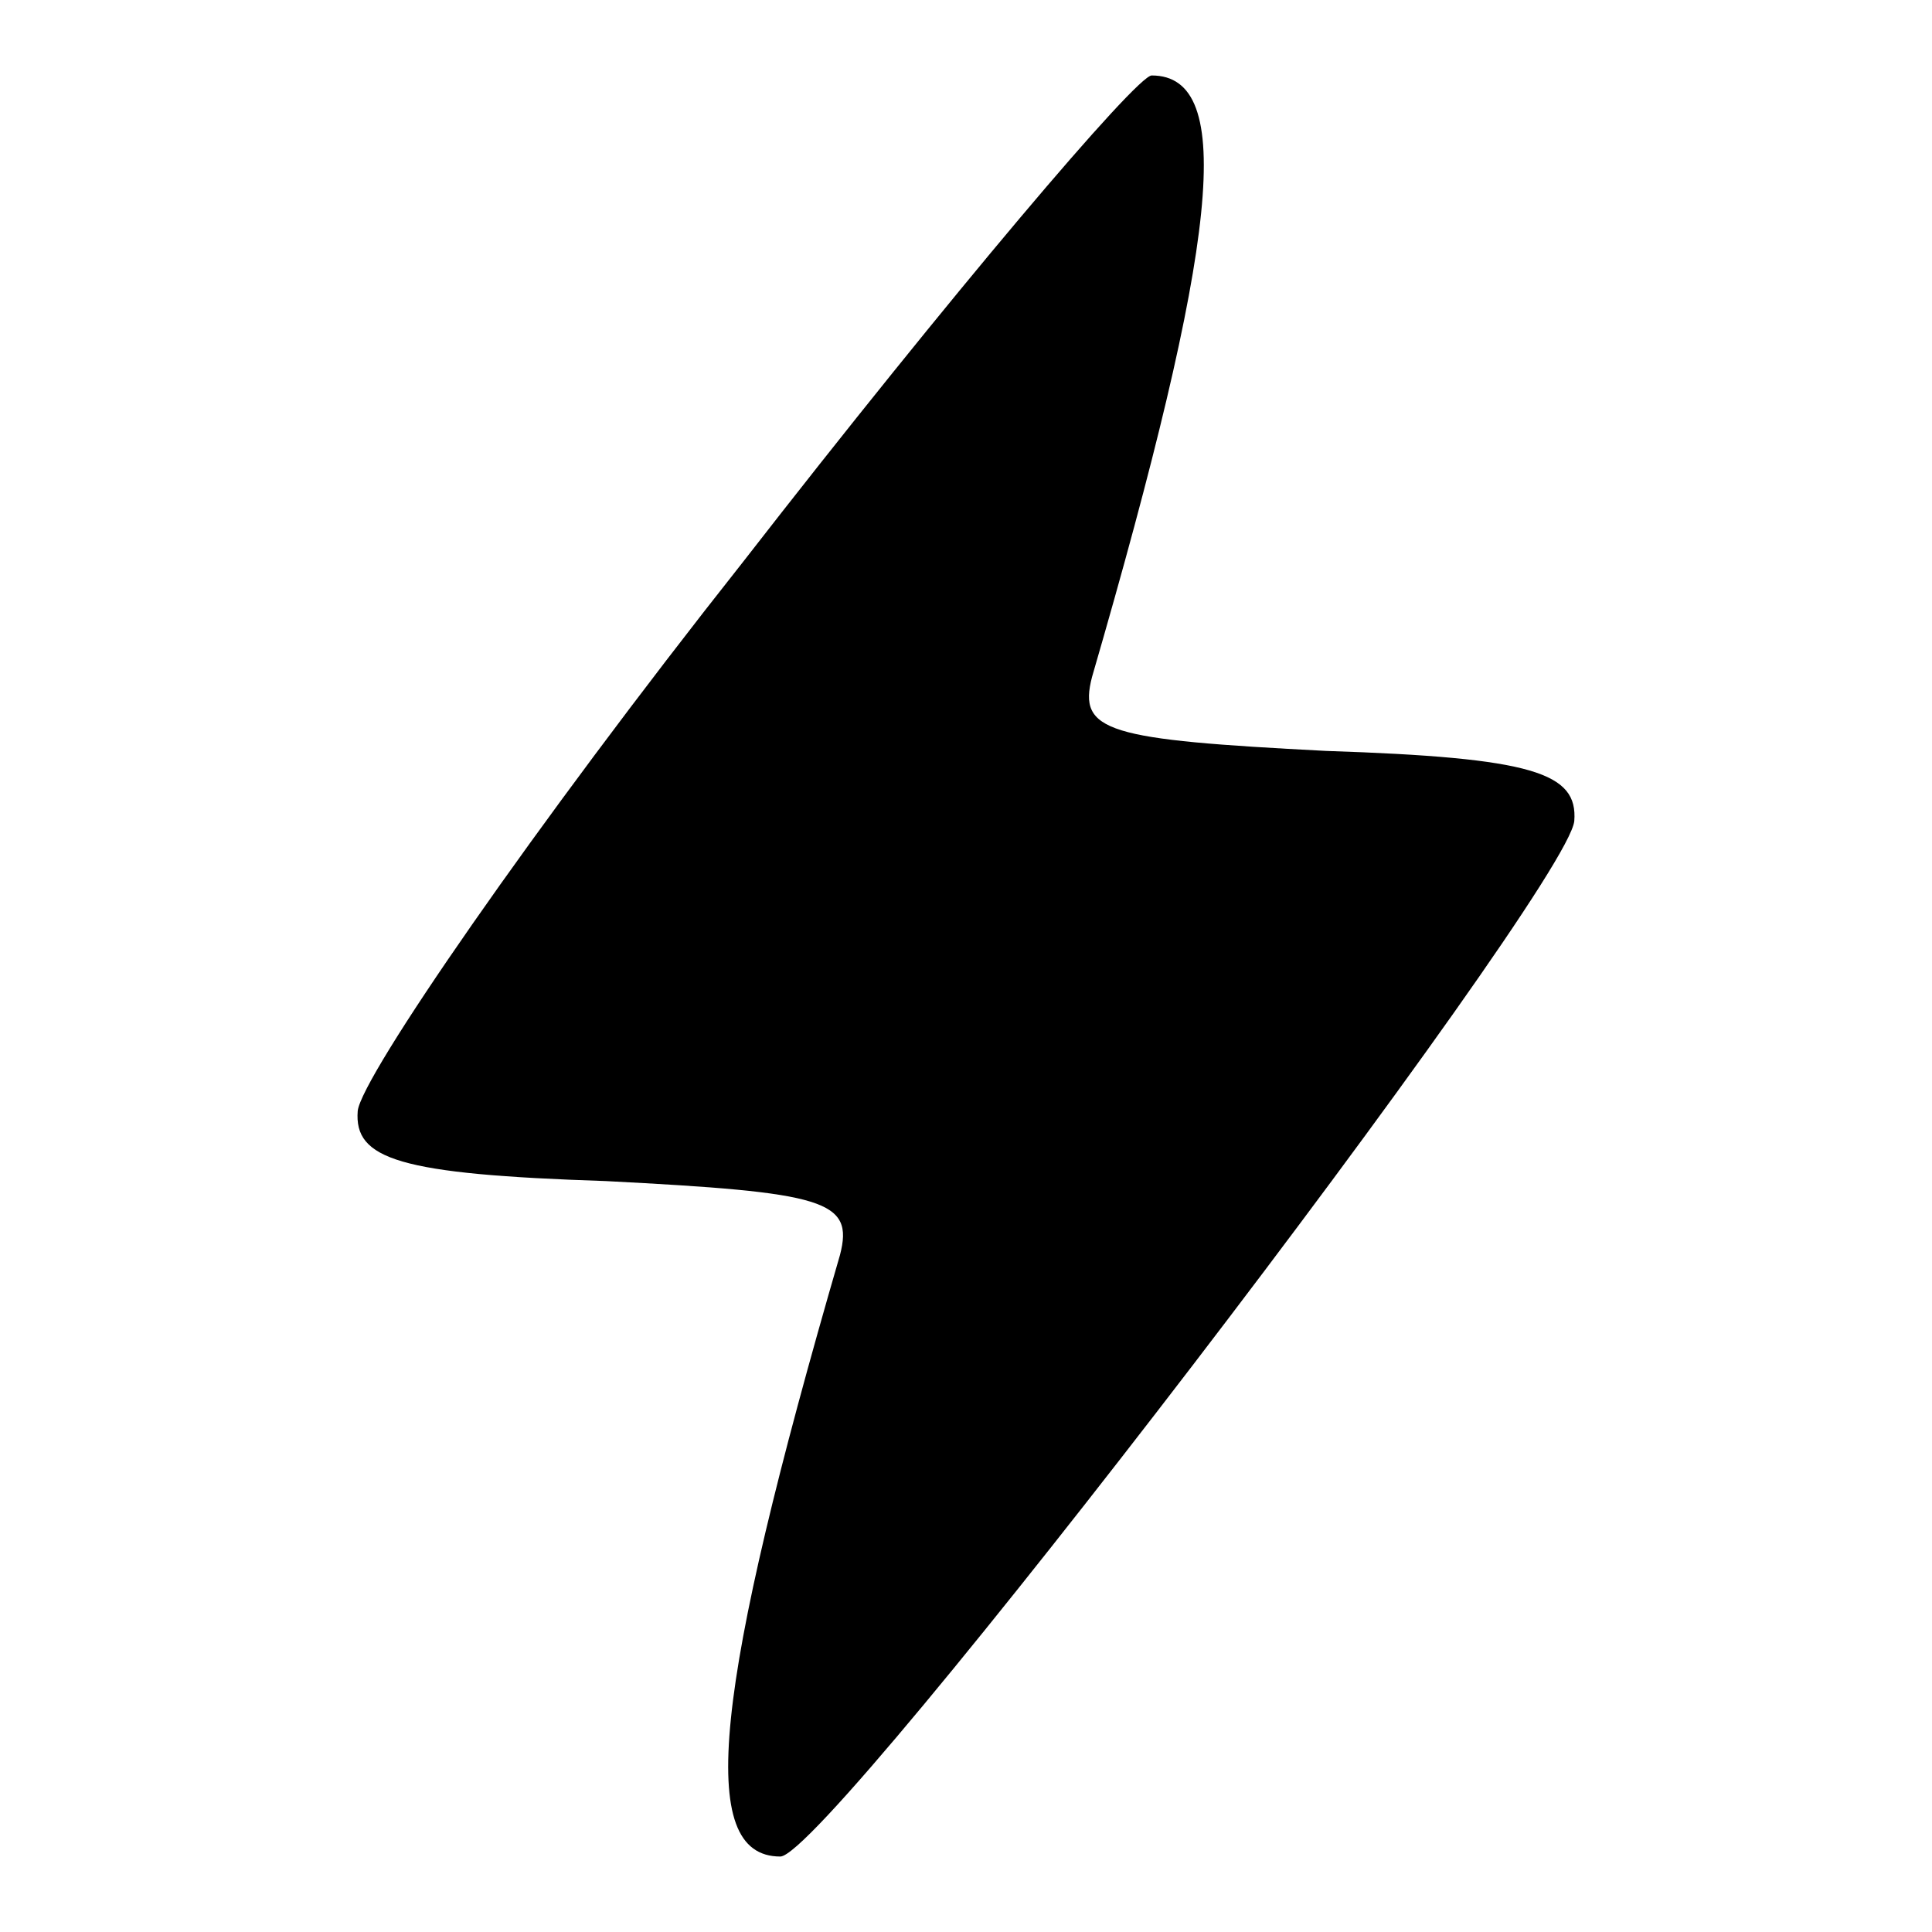 <?xml version="1.0" encoding="utf-8"?>
<!-- Svg Vector Icons : http://www.onlinewebfonts.com/icon -->
<!DOCTYPE svg PUBLIC "-//W3C//DTD SVG 1.1//EN" "http://www.w3.org/Graphics/SVG/1.1/DTD/svg11.dtd">
<svg version="1.1" xmlns="http://www.w3.org/2000/svg" xmlns:xlink="http://www.w3.org/1999/xlink" x="0px" y="0px" viewBox="0 0 256 256" enable-background="new 0 0 256 256" xml:space="preserve">
<g><g><g><path fill="#000000" d="M98.5,74.4c-28,35.4-50.6,68.3-51.1,72.8c-0.5,6.4,5.4,8.4,32.9,9.3c29,1.5,32.9,2.5,31,9.8c-16.7,57.5-19.2,79.7-7.9,79.7c6.4,0,104.2-127.8,105.2-137.2c0.5-6.4-5.4-8.4-32.9-9.3c-29-1.5-32.9-2.5-31-9.8c16.7-57.5,19.2-79.7,7.9-79.7C150.6,10,126,39,98.5,74.4z"/></g></g></g>
</svg>